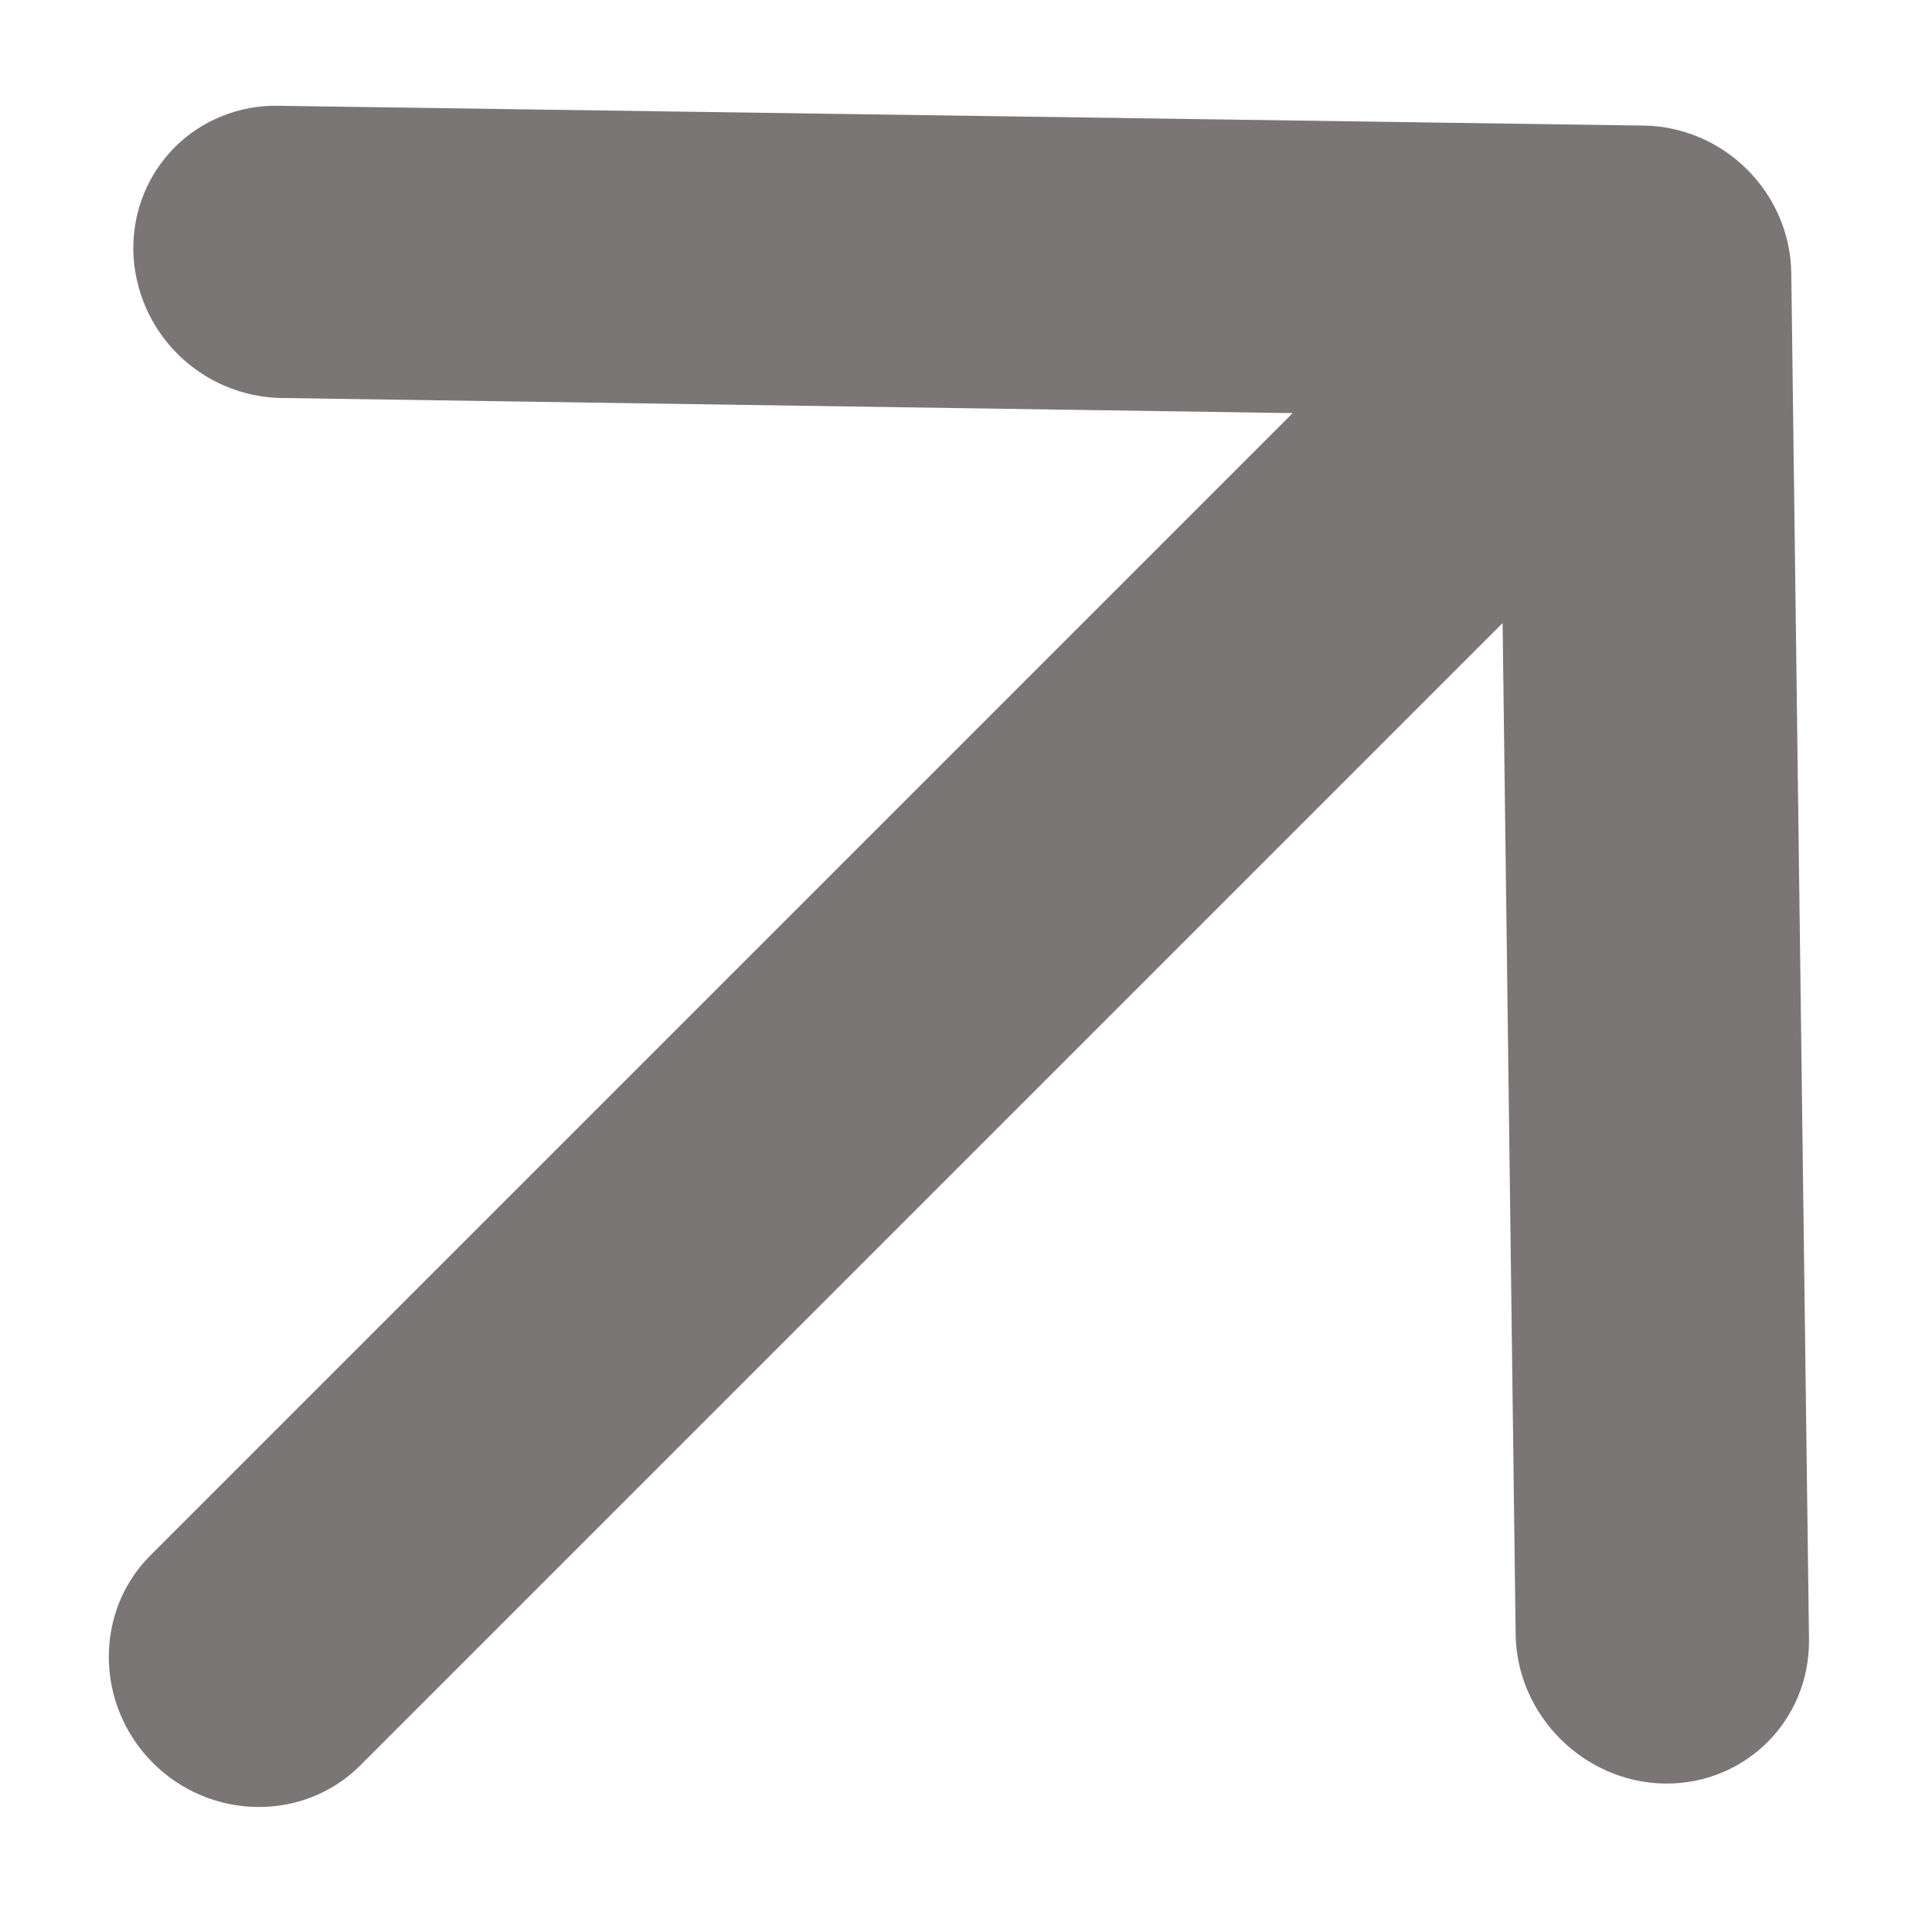 <svg width="12" height="12" viewBox="0 0 12 12" fill="none" xmlns="http://www.w3.org/2000/svg">
<path d="M2.237 10.966L9.333 3.87L9.414 10.152C9.421 10.654 9.838 11.071 10.34 11.078C10.842 11.084 11.242 10.684 11.236 10.182L11.126 1.699C11.125 1.58 11.1 1.461 11.053 1.35C11.006 1.24 10.938 1.139 10.852 1.053C10.767 0.968 10.666 0.9 10.555 0.853C10.444 0.806 10.326 0.781 10.207 0.78L1.724 0.657C1.605 0.655 1.487 0.677 1.377 0.722C1.268 0.766 1.169 0.831 1.086 0.914C1.002 0.998 0.937 1.097 0.893 1.206C0.848 1.316 0.827 1.434 0.828 1.553C0.83 1.672 0.855 1.79 0.902 1.901C0.949 2.012 1.017 2.112 1.102 2.198C1.188 2.283 1.288 2.351 1.399 2.398C1.51 2.445 1.628 2.47 1.747 2.472L8.029 2.566L0.933 9.662C0.584 10.012 0.591 10.591 0.95 10.95C1.308 11.308 1.887 11.316 2.237 10.966Z" fill="#7A7675"/>
</svg>
